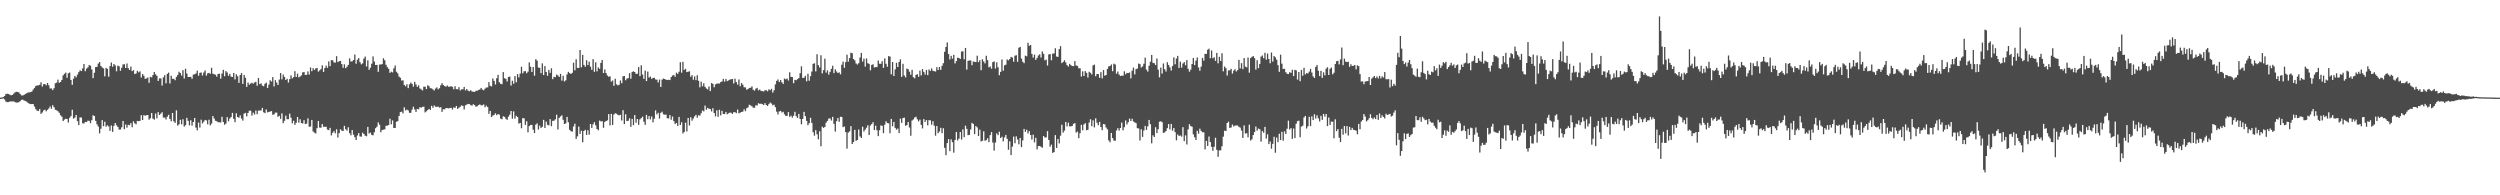 <?xml version="1.0" encoding="UTF-8"?>
<svg xmlns="http://www.w3.org/2000/svg" width="1920" height="150">
  <path d="M0 74.977h1v1.000H0zM1 74.858h1v1.000H1zM2 74.568h1v1.000H2zM3 73.760h1v2.637H3zM4 72.286h1v5.691H4zM5 71.954h1v6.516H5zM6 72.168h1v6.207H6zM7 72.710h1v5.246H7zM8 73.168h1v4.708H8zM9 72.884h1v5.034H9zM10 71.939h1v5.875H10zM11 70.979h1v7.445H11zM12 70.509h1v8.307H12zM13 70.629h1v8.129H13zM14 70.983h1v7.488H14zM15 72.119h1v5.566H15zM16 73.245h1v3.438H16zM17 73.323h1v3.240H17zM18 72.868h1v4.269H18zM19 72.159h1v5.470H19zM20 71.640h1v6.420H20zM21 71.050h1v7.961H21zM22 70.891h1v8.706H22zM23 70.744h1v9.247H23zM24 70.279h1v9.656H24zM25 68.736h1v11.190H25zM26 67.462h1v14.416H26zM27 66.016h1v17.863H27zM28 65.587h1v19.416H28zM29 65.570h1v19.712H29zM30 65.121h1v18.656H30zM31 63.242h1v24.205H31zM32 66.456h1v19.936H32zM33 64.706h1v20.152H33zM34 64.515h1v19.694H34zM35 65.541h1v19.969H35zM36 63.682h1v20.657H36zM37 65.465h1v17.879H37zM38 67.941h1v13.841H38zM39 67.892h1v15.618H39zM40 69.203h1v11.571H40zM41 67.740h1v14.603H41zM42 63.965h1v20.349H42zM43 63.421h1v21.267H43zM44 61.154h1v24.283H44zM45 63.566h1v23.042H45zM46 62.904h1v25.640H46zM47 61.409h1v28.188H47zM48 57.930h1v35.032H48zM49 56.679h1v35.150H49zM50 55.741h1v35.472H50zM51 59.720h1v31.655H51zM52 56.256h1v37.843H52zM53 55.702h1v34.839H53zM54 61.388h1v27.789H54zM55 65.116h1v19.151H55zM56 60.416h1v30.654H56zM57 58.308h1v32.040H57zM58 59.404h1v28.910H58zM59 57.301h1v35.785H59zM60 55.420h1v40.643H60zM61 53.947h1v36.173H61zM62 54.563h1v35.737H62zM63 52.554h1v42.174H63zM64 49.159h1v45.675H64zM65 54.701h1v38.927H65zM66 52.730h1v41.022H66zM67 51.783h1v40.885H67zM68 49.977h1v42.834H68zM69 50.491h1v44.139H69zM70 53.324h1v39.014H70zM71 59.984h1v28.543H71zM72 55.873h1v33.256H72zM73 51.489h1v41.337H73zM74 51.306h1v44.189H74zM75 48.853h1v48.309H75zM76 47.651h1v54.791H76zM77 50.639h1v48.205H77zM78 51.815h1v40.463H78zM79 52.527h1v44.389H79zM80 58.629h1v34.881H80zM81 52.101h1v45.175H81zM82 52.865h1v43.379H82zM83 58.874h1v38.272H83zM84 50.801h1v49.681H84zM85 48.014h1v48.325H85zM86 51.247h1v50.036H86zM87 49.133h1v47.534H87zM88 50.299h1v44.176H88zM89 54.711h1v41.479H89zM90 50.412h1v47.089H90zM91 50.953h1v48.574H91zM92 54.307h1v45.156H92zM93 51.997h1v45.810H93zM94 49.486h1v43.444H94zM95 49.281h1v49.967H95zM96 52.199h1v43.421H96zM97 48.722h1v49.321H97zM98 52.325h1v43.548H98zM99 53.735h1v42.436H99zM100 51.137h1v43.453H100zM101 54.630h1v43.086H101zM102 53.846h1v39.321H102zM103 56.896h1v37.799H103zM104 56.408h1v39.059H104zM105 54.369h1v38.485H105zM106 55.550h1v37.546H106zM107 54.781h1v38.066H107zM108 59.560h1v28.910H108zM109 56.885h1v35.310H109zM110 58.123h1v30.277H110zM111 60.574h1v28.296H111zM112 60.223h1v28.261H112zM113 59.493h1v28.851H113zM114 63.577h1v28.339H114zM115 59.045h1v31.779H115zM116 59.429h1v27.367H116zM117 57.606h1v33.589H117zM118 55.243h1v36.631H118zM119 57.038h1v30.172H119zM120 58.191h1v32.676H120zM121 62.174h1v23.967H121zM122 60.197h1v28.098H122zM123 60.198h1v27.109H123zM124 65.670h1v20.555H124zM125 59.400h1v30.907H125zM126 57.710h1v32.572H126zM127 63.928h1v27.815H127zM128 56.750h1v32.858H128zM129 55.779h1v32.384H129zM130 64.079h1v27.242H130zM131 58.194h1v34.942H131zM132 60.522h1v26.260H132zM133 60.515h1v32.687H133zM134 61.609h1v32.778H134zM135 59.048h1v25.690H135zM136 57.572h1v38.870H136zM137 55.102h1v40.376H137zM138 56.114h1v35.915H138zM139 58.071h1v37.435H139zM140 53.884h1v37.717H140zM141 60.334h1v36.876H141zM142 52.789h1v43.370H142zM143 56.413h1v34.078H143zM144 59.131h1v33.698H144zM145 59.093h1v37.225H145zM146 59.029h1v33.340H146zM147 60.501h1v35.980H147zM148 57.308h1v36.374H148zM149 57.014h1v33.672H149zM150 56.411h1v41.589H150zM151 54.286h1v45.785H151zM152 58.145h1v35.947H152zM153 55.946h1v42.075H153zM154 55.670h1v36.253H154zM155 57.970h1v36.832H155zM156 55.691h1v37.789H156zM157 54.079h1v38.019H157zM158 58.081h1v34.413H158zM159 56.350h1v39.156H159zM160 55.985h1v35.907H160zM161 56.634h1v39.604H161zM162 52.067h1v42.871H162zM163 56.574h1v32.548H163zM164 57.040h1v34.003H164zM165 57.395h1v35.367H165zM166 58.863h1v34.275H166zM167 56.762h1v37.161H167zM168 56.627h1v37.287H168zM169 60.412h1v33.712H169zM170 56.541h1v33.158H170zM171 53.617h1v40.058H171zM172 58.524h1v37.255H172zM173 54.575h1v40.360H173zM174 55.707h1v34.247H174zM175 58.212h1v34.955H175zM176 56.706h1v34.366H176zM177 58.833h1v31.083H177zM178 59.128h1v27.536H178zM179 55.997h1v35.237H179zM180 60.996h1v32.830H180zM181 57.068h1v29.987H181zM182 58.550h1v31.287H182zM183 63.635h1v26.761H183zM184 57.605h1v30.996H184zM185 56.102h1v34.905H185zM186 64.389h1v28.219H186zM187 57.565h1v29.737H187zM188 59.729h1v26.954H188zM189 66.706h1v22.685H189zM190 63.408h1v23.347H190zM191 65.006h1v20.053H191zM192 64.176h1v20.798H192zM193 63.550h1v25.228H193zM194 64.270h1v22.263H194zM195 63.319h1v24.651H195zM196 62.813h1v22.070H196zM197 65.853h1v21.858H197zM198 59.872h1v25.080H198zM199 64.606h1v20.274H199zM200 63.975h1v20.915H200zM201 65.723h1v17.179H201zM202 66.256h1v20.022H202zM203 64.355h1v22.507H203zM204 63.457h1v20.623H204zM205 67.556h1v18.788H205zM206 65.033h1v20.889H206zM207 61.693h1v23.998H207zM208 62.606h1v22.694H208zM209 59.201h1v28.914H209zM210 66.385h1v21.473H210zM211 61.537h1v24.939H211zM212 63.459h1v23.010H212zM213 65.287h1v24.408H213zM214 61.118h1v27.836H214zM215 56.060h1v35.210H215zM216 60.947h1v26.132H216zM217 57.257h1v37.361H217zM218 59.083h1v33.679H218zM219 61.430h1v27.420H219zM220 60.461h1v31.131H220zM221 63.375h1v28.147H221zM222 60.755h1v26.543H222zM223 57.916h1v32.483H223zM224 60.227h1v34.491H224zM225 59.197h1v33.527H225zM226 54.675h1v41.243H226zM227 59.155h1v35.129H227zM228 56.586h1v33.249H228zM229 59.409h1v34.730H229zM230 58.791h1v32.840H230zM231 57.876h1v36.632H231zM232 55.619h1v39.181H232zM233 55.328h1v36.964H233zM234 57.602h1v37.673H234zM235 57.446h1v37.471H235zM236 54.824h1v36.042H236zM237 57.267h1v40.132H237zM238 51.796h1v45.310H238zM239 54.697h1v37.414H239zM240 52.380h1v48.569H240zM241 53.716h1v48.166H241zM242 52.571h1v49.930H242zM243 52.194h1v46.279H243zM244 54.967h1v37.948H244zM245 54.113h1v43.852H245zM246 53.093h1v45.020H246zM247 50.152h1v45.155H247zM248 55.254h1v42.189H248zM249 52.281h1v45.072H249zM250 50.398h1v47.010H250zM251 52.143h1v47.406H251zM252 47.141h1v52.818H252zM253 50.776h1v47.423H253zM254 46.152h1v57.825H254zM255 46.276h1v55.704H255zM256 47.946h1v52.773H256zM257 48.059h1v54.346H257zM258 43.175h1v56.124H258zM259 47.695h1v57.924H259zM260 46.983h1v55.277H260zM261 46.815h1v52.520H261zM262 49.187h1v51.103H262zM263 52.091h1v48.568H263zM264 49.389h1v47.257H264zM265 52.381h1v46.885H265zM266 51.239h1v49.080H266zM267 49.843h1v47.914H267zM268 44.800h1v57.511H268zM269 47.238h1v56.677H269zM270 47.102h1v52.799H270zM271 46.105h1v57.296H271zM272 41.887h1v63.498H272zM273 48.941h1v58.569H273zM274 45.801h1v58.246H274zM275 44.594h1v57.582H275zM276 47.783h1v56.972H276zM277 49.413h1v55.577H277zM278 48.670h1v53.237H278zM279 44.951h1v57.997H279zM280 43.458h1v60.761H280zM281 51.049h1v53.605H281zM282 46.329h1v51.173H282zM283 53.649h1v48.899H283zM284 51.960h1v49.865H284zM285 48.944h1v54.657H285zM286 43.330h1v60.615H286zM287 47.250h1v54.314H287zM288 49.941h1v48.521H288zM289 49.843h1v47.425H289zM290 55.154h1v38.862H290zM291 49.611h1v46.182H291zM292 49.512h1v52.069H292zM293 49.229h1v50.671H293zM294 44.750h1v54.809H294zM295 46.295h1v53.018H295zM296 49.779h1v46.856H296zM297 51.540h1v44.920H297zM298 52.854h1v43.190H298zM299 55.979h1v35.212H299zM300 55.053h1v40.428H300zM301 55.599h1v36.856H301zM302 52.498h1v45.806H302zM303 50.274h1v47.964H303zM304 55.086h1v38.429H304zM305 56.375h1v36.677H305zM306 58.824h1v30.217H306zM307 59.699h1v26.376H307zM308 61.825h1v23.891H308zM309 61.695h1v25.420H309zM310 65.214h1v17.220H310zM311 66.301h1v18.491H311zM312 64.679h1v19.471H312zM313 67.694h1v17.081H313zM314 64.785h1v21.834H314zM315 63.373h1v23.264H315zM316 64.459h1v19.735H316zM317 66.519h1v15.443H317zM318 62.848h1v21.210H318zM319 64.846h1v21.143H319zM320 66.696h1v16.984H320zM321 65.554h1v18.413H321zM322 67.902h1v14.410H322zM323 68.653h1v14.030H323zM324 69.449h1v12.631H324zM325 66.541h1v15.369H325zM326 66.580h1v19.751H326zM327 68.390h1v17.132H327zM328 65.489h1v18.997H328zM329 66.208h1v17.382H329zM330 67.721h1v16.706H330zM331 67.900h1v13.350H331zM332 68.663h1v14.121H332zM333 69.487h1v11.525H333zM334 68.014h1v13.984H334zM335 67.116h1v14.943H335zM336 68.632h1v13.234H336zM337 67.728h1v14.966H337zM338 65.489h1v16.827H338zM339 63.845h1v22.085H339zM340 65.308h1v18.607H340zM341 66.096h1v17.931H341zM342 66.588h1v16.387H342zM343 65.638h1v17.409H343zM344 66.603h1v16.665H344zM345 66.518h1v16.496H345zM346 66.245h1v16.558H346zM347 66.727h1v17.396H347zM348 68.598h1v13.875H348zM349 66.226h1v16.608H349zM350 68.422h1v12.930H350zM351 68.595h1v15.064H351zM352 66.962h1v15.771H352zM353 69.487h1v12.482H353zM354 68.588h1v12.369H354zM355 68.610h1v12.755H355zM356 66.764h1v17.293H356zM357 69.427h1v11.450H357zM358 68.361h1v11.974H358zM359 69.613h1v10.185H359zM360 70.067h1v9.843H360zM361 69.293h1v11.433H361zM362 70.252h1v10.917H362zM363 70.445h1v9.595H363zM364 70.605h1v10.155H364zM365 69.663h1v12.288H365zM366 69.730h1v11.893H366zM367 69.083h1v11.607H367zM368 68.780h1v11.381H368zM369 67.541h1v13.416H369zM370 68.769h1v12.082H370zM371 69.343h1v10.833H371zM372 68.104h1v14.257H372zM373 67.208h1v13.897H373zM374 67.110h1v15.116H374zM375 63.094h1v24.377H375zM376 65.914h1v19.267H376zM377 66.364h1v23.475H377zM378 60.278h1v28.497H378zM379 62.106h1v26.101H379zM380 64.885h1v22.176H380zM381 60.085h1v28.364H381zM382 57.523h1v30.045H382zM383 63.169h1v24.962H383zM384 64.336h1v26.745H384zM385 64.662h1v26.922H385zM386 55.335h1v34.014H386zM387 60.042h1v29.698H387zM388 60.594h1v30.627H388zM389 62.578h1v29.491H389zM390 59.087h1v30.537H390zM391 58.857h1v29.222H391zM392 65.677h1v19.568H392zM393 61.979h1v29.146H393zM394 64.303h1v21.246H394zM395 58.433h1v32.652H395zM396 63.196h1v25.747H396zM397 56.859h1v33.067H397zM398 59.428h1v35.515H398zM399 56.545h1v37.817H399zM400 51.247h1v47.255H400zM401 56.330h1v34.441H401zM402 54.780h1v36.087H402zM403 54.628h1v41.247H403zM404 56.285h1v36.823H404zM405 55.046h1v46.598H405zM406 47.905h1v48.944H406zM407 51.246h1v44.688H407zM408 55.236h1v40.698H408zM409 51.451h1v48.114H409zM410 58.094h1v44.110H410zM411 45.483h1v50.270H411zM412 46.568h1v48.180H412zM413 51.892h1v47.608H413zM414 52.141h1v44.362H414zM415 56.234h1v42.111H415zM416 48.662h1v48.735H416zM417 57.575h1v34.457H417zM418 50.745h1v47.522H418zM419 55.252h1v38.148H419zM420 58.166h1v37.696H420zM421 53.728h1v42.583H421zM422 55.982h1v35.512H422zM423 52.423h1v44.511H423zM424 60.799h1v32.030H424zM425 58.994h1v33.736H425zM426 59.228h1v32.424H426zM427 57.302h1v30.828H427zM428 57.933h1v41.555H428zM429 59.079h1v31.431H429zM430 56.768h1v32.677H430zM431 61.904h1v26.692H431zM432 58.195h1v33.823H432zM433 62.528h1v32.704H433zM434 61.713h1v33.055H434zM435 57.115h1v32.674H435zM436 55.179h1v38.730H436zM437 56.150h1v43.520H437zM438 56.799h1v43.958H438zM439 55.922h1v45.179H439zM440 48.138h1v49.064H440zM441 54.022h1v41.015H441zM442 45.522h1v61.198H442zM443 52.104h1v52.605H443zM444 52.188h1v45.025H444zM445 38.387h1v64.431H445zM446 51.715h1v48.682H446zM447 42.128h1v67.140H447zM448 49.870h1v50.751H448zM449 51.289h1v48.384H449zM450 46.222h1v57.373H450zM451 49.968h1v50.031H451zM452 47.382h1v56.018H452zM453 51.217h1v44.014H453zM454 53.611h1v44.617H454zM455 45.421h1v50.055H455zM456 55.143h1v38.685H456zM457 47.868h1v48.398H457zM458 54.794h1v44.290H458zM459 51.791h1v48.298H459zM460 52.855h1v39.768H460zM461 48.264h1v44.971H461zM462 46.021h1v47.135H462zM463 56.065h1v42.089H463zM464 53.309h1v40.337H464zM465 56.168h1v36.740H465zM466 58.016h1v34.453H466zM467 58.917h1v28.671H467zM468 58.603h1v37.686H468zM469 62.692h1v24.785H469zM470 61.811h1v34.156H470zM471 65.909h1v22.026H471zM472 60.481h1v26.509H472zM473 64.741h1v22.606H473zM474 65.582h1v22.628H474zM475 65.069h1v23.567H475zM476 61.804h1v26.326H476zM477 63.906h1v28.688H477zM478 58.560h1v26.062H478zM479 58.363h1v36.971H479zM480 61.649h1v26.168H480zM481 60.337h1v32.650H481zM482 60.001h1v32.731H482zM483 56.172h1v34.646H483zM484 60.395h1v37.043H484zM485 55.233h1v36.040H485zM486 54.771h1v41.359H486zM487 55.276h1v33.083H487zM488 56.840h1v37.399H488zM489 56.559h1v34.832H489zM490 51.455h1v44.451H490zM491 58.446h1v33.229H491zM492 50.140h1v40.598H492zM493 57.247h1v32.331H493zM494 60.555h1v32.904H494zM495 54.209h1v41.710H495zM496 62.249h1v25.966H496zM497 55.012h1v36.549H497zM498 59.616h1v29.545H498zM499 58.848h1v32.825H499zM500 60.591h1v28.859H500zM501 59.872h1v34.090H501zM502 59.684h1v31.511H502zM503 60.959h1v23.837H503zM504 61.163h1v26.684H504zM505 63.339h1v23.278H505zM506 61.107h1v29.904H506zM507 66.763h1v19.935H507zM508 61.177h1v24.578H508zM509 60.318h1v27.505H509zM510 60.648h1v27.451H510zM511 61.211h1v26.784H511zM512 61.408h1v29.441H512zM513 61.222h1v29.734H513zM514 61.483h1v26.907H514zM515 59.203h1v32.749H515zM516 58.036h1v31.454H516zM517 57.574h1v35.442H517zM518 58.925h1v36.332H518zM519 55.797h1v38.620H519zM520 56.759h1v39.925H520zM521 55.073h1v34.739H521zM522 47.757h1v48.237H522zM523 55.828h1v38.090H523zM524 47.438h1v55.050H524zM525 53.682h1v47.579H525zM526 52.856h1v41.373H526zM527 55.346h1v45.632H527zM528 55.049h1v35.580H528zM529 54.802h1v41.573H529zM530 58.923h1v31.142H530zM531 57.708h1v34.985H531zM532 61.230h1v29.806H532zM533 58.652h1v30.730H533zM534 61.519h1v26.723H534zM535 57.784h1v32.645H535zM536 61.984h1v26.547H536zM537 67.070h1v21.828H537zM538 62.700h1v24.334H538zM539 66.251h1v18.631H539zM540 63.972h1v21.593H540zM541 66.653h1v14.429H541zM542 67.936h1v16.345H542zM543 68.665h1v14.170H543zM544 66.407h1v17.092H544zM545 69.953h1v13.829H545zM546 63.787h1v21.836H546zM547 64.424h1v18.703H547zM548 67.015h1v19.805H548zM549 64.795h1v24.623H549zM550 64.197h1v20.522H550zM551 64.094h1v25.614H551zM552 64.176h1v20.168H552zM553 63.086h1v25.549H553zM554 62.507h1v22.616H554zM555 60.516h1v27.018H555zM556 62.701h1v24.928H556zM557 60.596h1v25.379H557zM558 62.295h1v25.437H558zM559 61.761h1v25.289H559zM560 61.109h1v25.381H560zM561 60.869h1v25.711H561zM562 60.697h1v26.868H562zM563 64.050h1v22.134H563zM564 60.410h1v25.746H564zM565 63.021h1v23.873H565zM566 64.988h1v19.138H566zM567 61.035h1v26.003H567zM568 66.194h1v20.324H568zM569 63.807h1v22.207H569zM570 65.000h1v20.696H570zM571 67.010h1v16.911H571zM572 67.103h1v18.291H572zM573 68.917h1v14.225H573zM574 68.329h1v14.119H574zM575 67.467h1v12.953H575zM576 67.423h1v13.554H576zM577 66.360h1v15.296H577zM578 68.937h1v13.764H578zM579 69.610h1v13.199H579zM580 68.087h1v12.780H580zM581 67.490h1v13.569H581zM582 69.359h1v9.900H582zM583 68.778h1v11.004H583zM584 69.792h1v9.832H584zM585 69.986h1v10.047H585zM586 70.227h1v10.448H586zM587 69.311h1v9.884H587zM588 69.272h1v11.377H588zM589 70.161h1v11.315H589zM590 68.614h1v11.358H590zM591 69.323h1v9.448H591zM592 68.179h1v11.334H592zM593 71.104h1v9.853H593zM594 69.336h1v11.047H594zM595 64.760h1v17.580H595zM596 62.090h1v23.653H596zM597 61.031h1v26.864H597zM598 63.016h1v22.575H598zM599 61.444h1v23.754H599zM600 63.158h1v23.281H600zM601 64.422h1v21.451H601zM602 60.296h1v27.503H602zM603 60.918h1v28.128H603zM604 60.340h1v28.602H604zM605 61.825h1v24.290H605zM606 55.479h1v34.234H606zM607 59.044h1v29.850H607zM608 59.191h1v31.183H608zM609 63.901h1v24.999H609zM610 61.329h1v24.516H610zM611 61.581h1v27.722H611zM612 60.799h1v29.772H612zM613 60.030h1v27.489H613zM614 56.228h1v35.148H614zM615 50.928h1v44.532H615zM616 59.807h1v31.514H616zM617 59.766h1v26.142H617zM618 58.260h1v30.988H618zM619 62.408h1v30.430H619zM620 56.634h1v39.523H620zM621 61.988h1v32.612H621zM622 58.515h1v31.958H622zM623 54.937h1v39.453H623zM624 48.988h1v52.605H624zM625 48.617h1v55.559H625zM626 54.840h1v45.084H626zM627 41.643h1v61.471H627zM628 50.010h1v57.021H628zM629 51.794h1v49.021H629zM630 42.460h1v69.864H630zM631 56.375h1v40.880H631zM632 53.875h1v44.349H632zM633 45.056h1v52.443H633zM634 55.742h1v38.458H634zM635 54.029h1v38.851H635zM636 57.276h1v33.817H636zM637 55.153h1v35.796H637zM638 52.842h1v39.723H638zM639 50.481h1v39.290H639zM640 56.181h1v38.973H640zM641 53.242h1v47.816H641zM642 54.907h1v38.183H642zM643 56.118h1v34.562H643zM644 55.542h1v38.005H644zM645 57.080h1v32.550H645zM646 49.737h1v40.127H646zM647 47.287h1v50.375H647zM648 52.056h1v45.091H648zM649 47.707h1v53.701H649zM650 42.046h1v72.086H650zM651 47.356h1v54.500H651zM652 44.592h1v56.313H652zM653 40.472h1v56.391H653zM654 40.902h1v69.705H654zM655 45.373h1v63.702H655zM656 46.358h1v53.390H656zM657 48.721h1v59.429H657zM658 49.540h1v57.947H658zM659 48.519h1v50.939H659zM660 44.195h1v60.610H660zM661 40.588h1v65.372H661zM662 47.317h1v50.032H662zM663 45.022h1v55.984H663zM664 51.170h1v48.413H664zM665 44.888h1v53.190H665zM666 48.558h1v47.649H666zM667 49.065h1v54.687H667zM668 54.013h1v42.390H668zM669 49.861h1v45.447H669zM670 49.376h1v44.488H670zM671 51.880h1v47.996H671zM672 51.514h1v45.035H672zM673 51.530h1v48.497H673zM674 46.509h1v58.053H674zM675 48.934h1v51.123H675zM676 48.980h1v47.329H676zM677 46.996h1v49.693H677zM678 52.138h1v50.155H678zM679 44.858h1v50.945H679zM680 48.979h1v44.178H680zM681 51.261h1v43.244H681zM682 43.093h1v51.652H682zM683 43.392h1v58.934H683zM684 57.103h1v34.214H684zM685 47.626h1v49.355H685zM686 58.361h1v35.292H686zM687 53.303h1v44.902H687zM688 48.249h1v51.340H688zM689 51.461h1v47.250H689zM690 47.545h1v54.647H690zM691 45.576h1v45.574H691zM692 59.021h1v35.320H692zM693 48.992h1v41.704H693zM694 57.968h1v32.375H694zM695 59.447h1v37.120H695zM696 52.665h1v43.385H696zM697 53.188h1v40.527H697zM698 55.052h1v42.876H698zM699 57.401h1v46.842H699zM700 53.607h1v38.970H700zM701 59.307h1v32.426H701zM702 60.151h1v30.138H702zM703 57.573h1v32.116H703zM704 56.982h1v34.651H704zM705 58.968h1v34.290H705zM706 54.244h1v37.663H706zM707 57.903h1v37.988H707zM708 53.039h1v45.546H708zM709 55.172h1v36.301H709zM710 57.251h1v36.410H710zM711 53.657h1v38.562H711zM712 57.695h1v38.569H712zM713 53.330h1v38.970H713zM714 54.494h1v37.928H714zM715 52.531h1v43.253H715zM716 54.321h1v38.816H716zM717 54.697h1v41.852H717zM718 54.913h1v49.281H718zM719 51.611h1v45.154H719zM720 53.774h1v48.512H720zM721 51.465h1v49.484H721zM722 53.637h1v44.531H722zM723 50.517h1v51.771H723zM724 48.543h1v49.986H724zM725 39.800h1v73.722H725zM726 36.025h1v83.164H726zM727 32.599h1v77.290H727zM728 41.524h1v65.318H728zM729 45.654h1v70.400H729zM730 42.924h1v64.126H730zM731 45.062h1v64.123H731zM732 42.115h1v75.149H732zM733 48.690h1v58.795H733zM734 46.892h1v54.529H734zM735 44.280h1v63.540H735zM736 44.556h1v61.870H736zM737 45.265h1v56.158H737zM738 39.556h1v67.625H738zM739 39.388h1v59.979H739zM740 45.541h1v59.814H740zM741 36.803h1v59.714H741zM742 53.469h1v45.489H742zM743 46.759h1v57.097H743zM744 46.362h1v57.203H744zM745 46.423h1v53.060H745zM746 50.094h1v44.248H746zM747 47.187h1v47.998H747zM748 47.502h1v55.468H748zM749 47.671h1v49.080H749zM750 42.742h1v55.079H750zM751 47.709h1v56.715H751zM752 46.257h1v53.327H752zM753 53.908h1v54.681H753zM754 45.475h1v62.656H754zM755 47.228h1v53.657H755zM756 48.638h1v59.476H756zM757 42.793h1v64.759H757zM758 46.255h1v59.959H758zM759 51.757h1v57.421H759zM760 51.028h1v52.732H760zM761 52.761h1v48.682H761zM762 47.704h1v61.785H762zM763 47.132h1v68.518H763zM764 52.650h1v56.804H764zM765 47.888h1v54.587H765zM766 51.654h1v52.195H766zM767 57.739h1v43.403H767zM768 55.193h1v50.792H768zM769 45.682h1v59.317H769zM770 54.345h1v54.251H770zM771 50.173h1v55.325H771zM772 49.646h1v53.976H772zM773 45.682h1v60.977H773zM774 46.358h1v68.655H774zM775 45.298h1v63.263H775zM776 43.695h1v75.372H776zM777 44.187h1v68.407H777zM778 47.339h1v57.554H778zM779 42.749h1v67.275H779zM780 42.417h1v62.278H780zM781 47.466h1v59.696H781zM782 36.684h1v74.177H782zM783 35.981h1v69.975H783zM784 45.012h1v67.978H784zM785 47.402h1v60.434H785zM786 48.553h1v50.461H786zM787 42.745h1v58.520H787zM788 43.217h1v56.396H788zM789 32.844h1v69.656H789zM790 35.161h1v65.529H790zM791 34.504h1v69.158H791zM792 41.405h1v65.740H792zM793 44.227h1v59.272H793zM794 41.917h1v67.459H794zM795 46.039h1v59.813H795zM796 44.449h1v70.295H796zM797 42.610h1v69.629H797zM798 41.743h1v70.353H798zM799 44.162h1v68.589H799zM800 39.537h1v73.902H800zM801 41.302h1v63.210H801zM802 46.327h1v59.336H802zM803 45.767h1v59.727H803zM804 50.339h1v50.371H804zM805 41.850h1v65.637H805zM806 41.452h1v71.220H806zM807 46.263h1v64.848H807zM808 41.188h1v76.271H808zM809 40.999h1v75.802H809zM810 37.043h1v66.762H810zM811 43.415h1v70.175H811zM812 43.653h1v63.174H812zM813 37.724h1v72.414H813zM814 35.423h1v68.777H814zM815 48.503h1v47.285H815zM816 47.586h1v54.313H816zM817 46.308h1v54.002H817zM818 47.941h1v45.709H818zM819 50.015h1v47.012H819zM820 51.108h1v43.122H820zM821 49.041h1v47.970H821zM822 50.061h1v46.995H822zM823 50.739h1v45.972H823zM824 50.779h1v44.303H824zM825 46.944h1v47.610H825zM826 50.300h1v51.556H826zM827 50.642h1v50.427H827zM828 52.406h1v53.717H828zM829 52.467h1v49.855H829zM830 58.769h1v37.113H830zM831 54.799h1v45.259H831zM832 58.380h1v37.156H832zM833 54.608h1v39.987H833zM834 55.963h1v44.100H834zM835 59.564h1v40.131H835zM836 55.112h1v38.993H836zM837 55.931h1v35.658H837zM838 57.210h1v39.740H838zM839 50.223h1v42.170H839zM840 49.603h1v48.240H840zM841 58.514h1v32.354H841zM842 56.808h1v37.477H842zM843 56.871h1v39.265H843zM844 59.730h1v33.871H844zM845 55.403h1v42.132H845zM846 60.233h1v39.737H846zM847 53.833h1v41.389H847zM848 58.129h1v37.413H848zM849 57.617h1v40.331H849zM850 52.928h1v46.413H850zM851 50.969h1v56.864H851zM852 50.706h1v58.557H852zM853 49.511h1v52.593H853zM854 54.671h1v51.356H854zM855 48.897h1v59.076H855zM856 49.502h1v58.569H856zM857 56.583h1v43.604H857zM858 54.927h1v43.536H858zM859 57.258h1v43.031H859zM860 58.375h1v39.921H860zM861 58.085h1v36.067H861zM862 58.180h1v41.929H862zM863 54.787h1v42.906H863zM864 57.034h1v35.496H864zM865 56.000h1v39.591H865zM866 56.108h1v37.725H866zM867 55.628h1v35.463H867zM868 60.212h1v32.699H868zM869 54.255h1v36.926H869zM870 51.891h1v41.391H870zM871 57.161h1v36.840H871zM872 53.095h1v41.460H872zM873 52.608h1v45.861H873zM874 48.781h1v49.860H874zM875 49.299h1v58.610H875zM876 51.892h1v47.393H876zM877 50.969h1v54.151H877zM878 49.018h1v51.230H878zM879 44.241h1v52.485H879zM880 53.443h1v46.322H880zM881 54.977h1v42.076H881zM882 50.478h1v41.633H882zM883 47.416h1v47.962H883zM884 42.212h1v67.853H884zM885 48.254h1v55.704H885zM886 48.592h1v56.635H886zM887 49.989h1v47.776H887zM888 44.967h1v57.275H888zM889 53.491h1v45.810H889zM890 59.413h1v34.084H890zM891 51.942h1v41.170H891zM892 56.548h1v37.287H892zM893 48.727h1v53.314H893zM894 53.136h1v48.595H894zM895 54.960h1v45.635H895zM896 47.769h1v50.671H896zM897 49.873h1v45.403H897zM898 51.700h1v47.703H898zM899 54.156h1v41.042H899zM900 50.635h1v49.768H900zM901 44.100h1v54.277H901zM902 49.359h1v52.170H902zM903 44.962h1v62.794H903zM904 42.919h1v60.351H904zM905 52.175h1v52.274H905zM906 47.354h1v56.638H906zM907 51.899h1v53.083H907zM908 48.802h1v48.871H908zM909 47.732h1v60.665H909zM910 50.146h1v53.773H910zM911 46.160h1v64.795H911zM912 52.857h1v46.510H912zM913 55.036h1v40.412H913zM914 53.513h1v43.364H914zM915 49.131h1v48.201H915zM916 44.539h1v58.651H916zM917 49.976h1v55.422H917zM918 46.531h1v61.003H918zM919 44.116h1v56.324H919zM920 51.834h1v50.817H920zM921 54.342h1v44.494H921zM922 51.129h1v49.415H922zM923 44.464h1v57.139H923zM924 46.560h1v55.070H924zM925 41.313h1v73.440H925zM926 41.442h1v66.738H926zM927 38.191h1v73.878H927zM928 37.385h1v67.485H928zM929 44.737h1v64.317H929zM930 38.759h1v74.009H930zM931 44.753h1v71.033H931zM932 43.975h1v68.761H932zM933 46.757h1v58.997H933zM934 40.602h1v74.503H934zM935 48.633h1v71.790H935zM936 43.616h1v71.882H936zM937 46.888h1v68.583H937zM938 40.929h1v71.407H938zM939 54.801h1v50.152H939zM940 51.113h1v49.259H940zM941 52.377h1v48.292H941zM942 57.992h1v36.496H942zM943 54.058h1v39.389H943zM944 53.952h1v44.280H944zM945 52.833h1v45.046H945zM946 56.525h1v39.096H946zM947 54.225h1v42.924H947zM948 53.138h1v43.329H948zM949 54.886h1v41.443H949zM950 53.844h1v42.552H950zM951 45.991h1v51.445H951zM952 52.519h1v45.505H952zM953 48.498h1v51.734H953zM954 53.087h1v52.822H954zM955 44.573h1v51.730H955zM956 51.162h1v51.453H956zM957 51.778h1v50.481H957zM958 44.195h1v61.279H958zM959 55.795h1v39.958H959zM960 44.648h1v63.292H960zM961 43.655h1v63.295H961zM962 43.003h1v60.750H962zM963 44.621h1v56.809H963zM964 53.434h1v43.726H964zM965 46.246h1v54.116H965zM966 52.318h1v46.395H966zM967 49.122h1v50.154H967zM968 43.493h1v65.299H968zM969 42.610h1v58.069H969zM970 44.711h1v57.230H970zM971 40.550h1v56.906H971zM972 45.802h1v60.633H972zM973 41.091h1v62.074H973zM974 45.245h1v65.452H974zM975 48.567h1v60.077H975zM976 40.330h1v73.901H976zM977 47.291h1v63.217H977zM978 43.014h1v62.001H978zM979 44.069h1v73.216H979zM980 45.896h1v59.713H980zM981 50.005h1v59.168H981zM982 55.138h1v47.591H982zM983 41.975h1v65.610H983zM984 48.896h1v52.304H984zM985 52.950h1v55.108H985zM986 52.860h1v48.045H986zM987 55.440h1v47.480H987zM988 56.627h1v42.243H988zM989 56.897h1v35.787H989zM990 55.418h1v44.040H990zM991 55.987h1v42.432H991zM992 53.583h1v53.048H992zM993 58.396h1v40.334H993zM994 53.609h1v52.414H994zM995 54.046h1v40.985H995zM996 61.129h1v31.962H996zM997 55.283h1v37.402H997zM998 62.364h1v43.077H998zM999 53.720h1v43.523H999zM1000 58.163h1v38.407H1000zM1001 52.056h1v38.145H1001zM1002 57.161h1v31.893H1002zM1003 56.125h1v42.600H1003zM1004 56.499h1v40.459H1004zM1005 55.005h1v34.708H1005zM1006 52.869h1v43.957H1006zM1007 55.687h1v33.644H1007zM1008 58.657h1v33.573H1008zM1009 59.861h1v27.907H1009zM1010 51.425h1v39.536H1010zM1011 49.902h1v38.653H1011zM1012 54.332h1v36.598H1012zM1013 58.410h1v34.814H1013zM1014 54.352h1v34.659H1014zM1015 59.802h1v32.279H1015zM1016 55.527h1v31.953H1016zM1017 57.859h1v31.687H1017zM1018 52.729h1v34.805H1018zM1019 51.601h1v45.274H1019zM1020 57.598h1v32.687H1020zM1021 52.859h1v43.088H1021zM1022 51.857h1v41.555H1022zM1023 57.096h1v36.397H1023zM1024 55.865h1v50.358H1024zM1025 49.144h1v42.516H1025zM1026 47.028h1v53.666H1026zM1027 46.729h1v52.377H1027zM1028 49.434h1v56.343H1028zM1029 45.603h1v63.508H1029zM1030 36.493h1v62.460H1030zM1031 50.065h1v53.359H1031zM1032 45.024h1v51.773H1032zM1033 47.313h1v55.119H1033zM1034 47.734h1v49.109H1034zM1035 47.406h1v56.704H1035zM1036 51.315h1v46.100H1036zM1037 49.365h1v50.516H1037zM1038 50.648h1v47.570H1038zM1039 50.539h1v49.127H1039zM1040 49.885h1v50.055H1040zM1041 53.240h1v47.089H1041zM1042 50.224h1v52.881H1042zM1043 50.772h1v44.380H1043zM1044 56.909h1v42.391H1044zM1045 62.685h1v30.666H1045zM1046 62.418h1v29.805H1046zM1047 64.658h1v22.939H1047zM1048 62.684h1v26.809H1048zM1049 62.324h1v30.922H1049zM1050 62.309h1v30.022H1050zM1051 59.128h1v31.753H1051zM1052 65.282h1v22.434H1052zM1053 60.351h1v30.229H1053zM1054 59.375h1v32.210H1054zM1055 58.345h1v31.870H1055zM1056 60.006h1v31.458H1056zM1057 58.718h1v29.582H1057zM1058 60.276h1v31.768H1058zM1059 58.244h1v28.903H1059zM1060 60.228h1v30.331H1060zM1061 58.640h1v29.932H1061zM1062 59.535h1v30.253H1062zM1063 55.358h1v35.627H1063zM1064 60.848h1v26.489H1064zM1065 60.865h1v27.469H1065zM1066 60.792h1v27.047H1066zM1067 67.165h1v20.289H1067zM1068 61.203h1v28.270H1068zM1069 66.167h1v22.657H1069zM1070 64.287h1v22.195H1070zM1071 65.676h1v19.042H1071zM1072 49.812h1v61.873H1072zM1073 40.544h1v61.680H1073zM1074 43.932h1v63.428H1074zM1075 27.572h1v92.085H1075zM1076 37.340h1v78.692H1076zM1077 46.773h1v61.782H1077zM1078 49.229h1v53.174H1078zM1079 48.045h1v58.770H1079zM1080 51.074h1v51.735H1080zM1081 48.042h1v54.432H1081zM1082 46.094h1v59.091H1082zM1083 49.369h1v54.429H1083zM1084 52.353h1v50.525H1084zM1085 57.293h1v40.714H1085zM1086 58.053h1v39.674H1086zM1087 58.942h1v30.158H1087zM1088 52.680h1v39.558H1088zM1089 58.975h1v33.319H1089zM1090 59.291h1v30.830H1090zM1091 55.476h1v38.060H1091zM1092 47.062h1v42.660H1092zM1093 55.996h1v34.954H1093zM1094 56.958h1v35.360H1094zM1095 60.970h1v30.995H1095zM1096 54.343h1v41.149H1096zM1097 57.018h1v34.306H1097zM1098 57.598h1v35.782H1098zM1099 55.007h1v39.254H1099zM1100 55.475h1v38.711H1100zM1101 50.765h1v45.846H1101zM1102 54.058h1v44.043H1102zM1103 52.405h1v46.856H1103zM1104 58.277h1v33.691H1104zM1105 49.623h1v44.326H1105zM1106 52.144h1v41.331H1106zM1107 50.456h1v55.514H1107zM1108 47.707h1v55.767H1108zM1109 48.632h1v51.538H1109zM1110 47.469h1v56.752H1110zM1111 53.039h1v47.263H1111zM1112 51.517h1v49.725H1112zM1113 50.173h1v46.120H1113zM1114 48.219h1v55.294H1114zM1115 50.451h1v50.845H1115zM1116 49.464h1v52.472H1116zM1117 52.186h1v48.624H1117zM1118 50.167h1v49.277H1118zM1119 49.565h1v44.836H1119zM1120 56.257h1v36.705H1120zM1121 53.613h1v41.178H1121zM1122 49.592h1v51.138H1122zM1123 51.442h1v48.629H1123zM1124 48.760h1v47.741H1124zM1125 48.151h1v52.542H1125zM1126 40.871h1v65.851H1126zM1127 48.829h1v50.143H1127zM1128 48.317h1v55.435H1128zM1129 53.943h1v44.061H1129zM1130 47.251h1v51.280H1130zM1131 46.654h1v62.308H1131zM1132 42.846h1v60.563H1132zM1133 48.302h1v49.567H1133zM1134 48.278h1v53.632H1134zM1135 44.672h1v60.405H1135zM1136 46.661h1v70.492H1136zM1137 47.448h1v64.469H1137zM1138 39.515h1v70.212H1138zM1139 48.802h1v62.500H1139zM1140 46.523h1v64.629H1140zM1141 47.203h1v62.374H1141zM1142 47.717h1v50.528H1142zM1143 52.283h1v50.980H1143zM1144 54.903h1v47.559H1144zM1145 50.391h1v46.888H1145zM1146 47.634h1v47.463H1146zM1147 42.129h1v58.935H1147zM1148 43.177h1v58.438H1148zM1149 43.292h1v58.651H1149zM1150 44.337h1v57.852H1150zM1151 52.411h1v47.920H1151zM1152 52.939h1v61.512H1152zM1153 49.369h1v56.668H1153zM1154 42.991h1v63.534H1154zM1155 47.926h1v48.430H1155zM1156 40.616h1v67.413H1156zM1157 49.261h1v46.788H1157zM1158 51.806h1v44.541H1158zM1159 44.168h1v55.972H1159zM1160 40.795h1v62.887H1160zM1161 41.611h1v66.261H1161zM1162 44.925h1v57.458H1162zM1163 35.797h1v64.180H1163zM1164 39.314h1v64.994H1164zM1165 42.072h1v65.833H1165zM1166 43.464h1v61.735H1166zM1167 46.042h1v58.062H1167zM1168 41.353h1v60.394H1168zM1169 54.817h1v40.348H1169zM1170 56.931h1v45.022H1170zM1171 57.260h1v42.715H1171zM1172 48.375h1v65.793H1172zM1173 32.326h1v84.091H1173zM1174 43.072h1v70.611H1174zM1175 43.762h1v60.767H1175zM1176 49.072h1v61.120H1176zM1177 41.915h1v68.281H1177zM1178 50.628h1v52.864H1178zM1179 64.603h1v30.179H1179zM1180 42.537h1v67.013H1180zM1181 56.520h1v44.592H1181zM1182 48.811h1v51.844H1182zM1183 43.169h1v59.893H1183zM1184 45.618h1v54.380H1184zM1185 48.844h1v55.540H1185zM1186 46.057h1v48.540H1186zM1187 53.640h1v41.578H1187zM1188 60.717h1v29.671H1188zM1189 56.858h1v31.301H1189zM1190 54.292h1v38.125H1190zM1191 54.759h1v38.482H1191zM1192 45.438h1v52.439H1192zM1193 59.429h1v34.025H1193zM1194 60.874h1v27.802H1194zM1195 56.959h1v30.872H1195zM1196 55.524h1v36.470H1196zM1197 45.968h1v59.652H1197zM1198 39.546h1v59.163H1198zM1199 47.127h1v55.234H1199zM1200 31.841h1v73.708H1200zM1201 47.834h1v55.188H1201zM1202 48.323h1v50.810H1202zM1203 42.835h1v55.567H1203zM1204 53.355h1v43.640H1204zM1205 49.015h1v49.296H1205zM1206 61.807h1v26.774H1206zM1207 55.816h1v38.097H1207zM1208 50.552h1v56.024H1208zM1209 55.581h1v42.205H1209zM1210 55.098h1v39.855H1210zM1211 59.239h1v36.176H1211zM1212 55.750h1v36.718H1212zM1213 48.012h1v48.145H1213zM1214 59.755h1v34.132H1214zM1215 59.836h1v30.260H1215zM1216 58.139h1v34.879H1216zM1217 54.931h1v43.891H1217zM1218 55.401h1v36.268H1218zM1219 54.045h1v43.127H1219zM1220 55.930h1v39.033H1220zM1221 52.843h1v36.721H1221zM1222 40.658h1v70.460H1222zM1223 50.731h1v55.806H1223zM1224 53.028h1v44.643H1224zM1225 50.136h1v62.105H1225zM1226 49.478h1v47.145H1226zM1227 52.379h1v40.500H1227zM1228 49.274h1v52.371H1228zM1229 42.935h1v63.734H1229zM1230 57.580h1v32.847H1230zM1231 54.787h1v38.442H1231zM1232 54.895h1v41.253H1232zM1233 59.489h1v30.312H1233zM1234 55.692h1v41.801H1234zM1235 53.894h1v40.916H1235zM1236 57.043h1v46.400H1236zM1237 61.150h1v28.743H1237zM1238 60.063h1v35.045H1238zM1239 56.428h1v39.066H1239zM1240 59.398h1v34.037H1240zM1241 54.020h1v41.204H1241zM1242 59.388h1v31.714H1242zM1243 59.249h1v36.159H1243zM1244 54.552h1v37.804H1244zM1245 57.376h1v33.360H1245zM1246 56.660h1v39.645H1246zM1247 54.989h1v45.336H1247zM1248 55.586h1v36.514H1248zM1249 55.386h1v37.332H1249zM1250 49.390h1v48.863H1250zM1251 50.772h1v41.639H1251zM1252 53.040h1v43.822H1252zM1253 55.141h1v40.567H1253zM1254 58.246h1v30.721H1254zM1255 62.275h1v29.219H1255zM1256 62.385h1v29.563H1256zM1257 64.091h1v22.692H1257zM1258 62.493h1v32.032H1258zM1259 59.994h1v29.949H1259zM1260 54.711h1v36.816H1260zM1261 55.396h1v38.503H1261zM1262 57.537h1v34.019H1262zM1263 56.195h1v34.292H1263zM1264 57.755h1v35.911H1264zM1265 58.467h1v33.934H1265zM1266 58.622h1v33.752H1266zM1267 59.304h1v30.433H1267zM1268 59.064h1v32.678H1268zM1269 55.912h1v34.230H1269zM1270 57.644h1v33.731H1270zM1271 55.708h1v54.111H1271zM1272 54.158h1v45.371H1272zM1273 42.509h1v71.781H1273zM1274 12.590h1v91.225H1274zM1275 23.698h1v98.322H1275zM1276 35.727h1v73.862H1276zM1277 49.436h1v51.752H1277zM1278 36.105h1v73.672H1278zM1279 45.859h1v63.883H1279zM1280 53.601h1v46.139H1280zM1281 45.018h1v62.906H1281zM1282 48.268h1v56.047H1282zM1283 49.864h1v57.600H1283zM1284 53.025h1v43.068H1284zM1285 51.007h1v51.695H1285zM1286 56.115h1v39.760H1286zM1287 56.996h1v41.179H1287zM1288 57.982h1v37.023H1288zM1289 55.271h1v33.570H1289zM1290 58.702h1v30.980H1290zM1291 56.448h1v33.860H1291zM1292 61.376h1v32.638H1292zM1293 55.789h1v36.405H1293zM1294 57.097h1v38.287H1294zM1295 56.050h1v34.246H1295zM1296 51.682h1v48.784H1296zM1297 37.788h1v61.815H1297zM1298 50.386h1v50.003H1298zM1299 48.957h1v55.577H1299zM1300 52.449h1v49.905H1300zM1301 43.423h1v58.900H1301zM1302 51.273h1v50.101H1302zM1303 50.858h1v58.724H1303zM1304 53.127h1v48.231H1304zM1305 54.959h1v39.802H1305zM1306 50.461h1v45.753H1306zM1307 56.249h1v34.187H1307zM1308 52.777h1v41.541H1308zM1309 55.722h1v40.095H1309zM1310 50.849h1v48.544H1310zM1311 52.524h1v41.765H1311zM1312 47.478h1v50.681H1312zM1313 52.368h1v44.309H1313zM1314 61.586h1v28.877H1314zM1315 53.900h1v38.635H1315zM1316 54.629h1v36.741H1316zM1317 53.659h1v36.495H1317zM1318 52.125h1v40.823H1318zM1319 54.195h1v37.707H1319zM1320 57.703h1v34.025H1320zM1321 59.904h1v29.677H1321zM1322 54.965h1v37.543H1322zM1323 57.127h1v38.018H1323zM1324 48.926h1v53.927H1324zM1325 53.381h1v52.886H1325zM1326 51.641h1v48.133H1326zM1327 42.584h1v61.814H1327zM1328 46.393h1v53.793H1328zM1329 51.826h1v50.537H1329zM1330 50.765h1v49.457H1330zM1331 47.967h1v57.666H1331zM1332 50.138h1v47.219H1332zM1333 58.659h1v37.330H1333zM1334 54.166h1v45.402H1334zM1335 50.572h1v44.641H1335zM1336 51.840h1v46.573H1336zM1337 47.543h1v52.356H1337zM1338 50.080h1v47.490H1338zM1339 50.435h1v52.364H1339zM1340 51.586h1v49.119H1340zM1341 58.727h1v31.998H1341zM1342 56.220h1v36.297H1342zM1343 53.959h1v38.425H1343zM1344 48.138h1v47.621H1344zM1345 57.701h1v40.151H1345zM1346 48.602h1v46.635H1346zM1347 50.695h1v41.410H1347zM1348 50.832h1v45.203H1348zM1349 47.058h1v49.324H1349zM1350 50.991h1v53.194H1350zM1351 56.339h1v42.880H1351zM1352 47.640h1v50.872H1352zM1353 47.033h1v53.001H1353zM1354 43.682h1v55.475H1354zM1355 47.284h1v53.462H1355zM1356 47.976h1v48.216H1356zM1357 47.805h1v50.219H1357zM1358 50.912h1v47.429H1358zM1359 44.215h1v53.301H1359zM1360 55.416h1v47.494H1360zM1361 50.383h1v46.450H1361zM1362 52.953h1v44.076H1362zM1363 50.472h1v48.063H1363zM1364 53.796h1v46.192H1364zM1365 58.342h1v38.582H1365zM1366 56.097h1v36.593H1366zM1367 55.420h1v39.158H1367zM1368 54.387h1v39.526H1368zM1369 56.232h1v35.971H1369zM1370 57.380h1v31.343H1370zM1371 48.464h1v47.957H1371zM1372 56.379h1v43.877H1372zM1373 49.022h1v49.345H1373zM1374 48.426h1v59.069H1374zM1375 50.886h1v43.722H1375zM1376 52.089h1v47.401H1376zM1377 55.472h1v37.370H1377zM1378 50.872h1v52.843H1378zM1379 52.265h1v47.795H1379zM1380 52.205h1v46.559H1380zM1381 53.424h1v46.558H1381zM1382 49.898h1v39.327H1382zM1383 56.587h1v37.448H1383zM1384 54.102h1v44.254H1384zM1385 50.739h1v47.966H1385zM1386 54.332h1v48.440H1386zM1387 51.831h1v49.826H1387zM1388 54.917h1v47.792H1388zM1389 46.383h1v53.720H1389zM1390 51.154h1v56.492H1390zM1391 49.532h1v49.927H1391zM1392 57.228h1v44.691H1392zM1393 58.311h1v37.072H1393zM1394 52.838h1v37.638H1394zM1395 56.207h1v40.139H1395zM1396 54.944h1v44.857H1396zM1397 47.687h1v44.772H1397zM1398 50.220h1v46.209H1398zM1399 49.120h1v48.222H1399zM1400 57.065h1v46.038H1400zM1401 50.898h1v47.434H1401zM1402 49.827h1v49.715H1402zM1403 58.001h1v38.077H1403zM1404 57.718h1v41.987H1404zM1405 55.901h1v39.999H1405zM1406 54.766h1v43.248H1406zM1407 57.367h1v37.939H1407zM1408 51.572h1v40.313H1408zM1409 49.765h1v52.493H1409zM1410 55.079h1v41.052H1410zM1411 51.229h1v45.500H1411zM1412 53.495h1v42.353H1412zM1413 51.648h1v51.533H1413zM1414 57.596h1v38.699H1414zM1415 48.567h1v47.045H1415zM1416 49.439h1v48.629H1416zM1417 50.371h1v43.735H1417zM1418 53.195h1v45.282H1418zM1419 60.023h1v31.658H1419zM1420 48.167h1v50.489H1420zM1421 52.666h1v51.299H1421zM1422 51.195h1v54.478H1422zM1423 46.151h1v49.750H1423zM1424 50.978h1v41.730H1424zM1425 48.209h1v51.298H1425zM1426 47.865h1v47.839H1426zM1427 53.267h1v46.689H1427zM1428 39.590h1v64.092H1428zM1429 49.470h1v44.360H1429zM1430 47.536h1v54.301H1430zM1431 54.428h1v43.658H1431zM1432 52.323h1v44.495H1432zM1433 51.059h1v44.198H1433zM1434 54.802h1v44.916H1434zM1435 54.416h1v39.830H1435zM1436 54.255h1v38.205H1436zM1437 49.557h1v48.038H1437zM1438 55.027h1v35.314H1438zM1439 55.571h1v40.949H1439zM1440 57.494h1v40.044H1440zM1441 54.462h1v43.435H1441zM1442 52.903h1v44.347H1442zM1443 53.104h1v46.166H1443zM1444 55.176h1v39.405H1444zM1445 53.628h1v49.054H1445zM1446 51.653h1v39.738H1446zM1447 49.762h1v44.725H1447zM1448 46.829h1v55.994H1448zM1449 57.512h1v40.467H1449zM1450 58.251h1v44.345H1450zM1451 56.467h1v44.214H1451zM1452 50.535h1v50.692H1452zM1453 52.244h1v45.494H1453zM1454 56.925h1v49.253H1454zM1455 56.390h1v41.533H1455zM1456 53.157h1v47.183H1456zM1457 53.344h1v49.427H1457zM1458 54.794h1v45.637H1458zM1459 55.748h1v43.891H1459zM1460 56.465h1v48.907H1460zM1461 57.789h1v39.580H1461zM1462 54.016h1v54.131H1462zM1463 52.643h1v42.879H1463zM1464 53.406h1v46.755H1464zM1465 53.393h1v44.626H1465zM1466 57.784h1v43.512H1466zM1467 56.108h1v50.885H1467zM1468 58.284h1v33.120H1468zM1469 58.544h1v39.087H1469zM1470 53.875h1v44.679H1470zM1471 55.062h1v49.535H1471zM1472 51.650h1v47.337H1472zM1473 50.460h1v47.218H1473zM1474 48.973h1v53.686H1474zM1475 50.283h1v49.961H1475zM1476 46.481h1v53.291H1476zM1477 42.273h1v55.763H1477zM1478 48.525h1v51.079H1478zM1479 48.447h1v47.103H1479zM1480 56.028h1v47.030H1480zM1481 49.933h1v53.413H1481zM1482 55.706h1v42.394H1482zM1483 53.683h1v44.546H1483zM1484 49.290h1v53.995H1484zM1485 56.706h1v40.944H1485zM1486 54.501h1v40.476H1486zM1487 52.456h1v40.035H1487zM1488 56.275h1v43.807H1488zM1489 54.665h1v36.938H1489zM1490 56.693h1v39.047H1490zM1491 45.957h1v48.069H1491zM1492 53.107h1v48.006H1492zM1493 52.939h1v46.576H1493zM1494 51.473h1v44.566H1494zM1495 47.768h1v51.420H1495zM1496 55.515h1v40.136H1496zM1497 52.283h1v44.890H1497zM1498 49.471h1v44.246H1498zM1499 45.361h1v59.561H1499zM1500 49.409h1v52.361H1500zM1501 44.985h1v56.860H1501zM1502 43.723h1v64.183H1502zM1503 50.548h1v51.211H1503zM1504 50.737h1v53.878H1504zM1505 46.568h1v53.976H1505zM1506 44.304h1v58.744H1506zM1507 43.364h1v67.301H1507zM1508 29.818h1v77.678H1508zM1509 38.418h1v72.316H1509zM1510 50.080h1v55.429H1510zM1511 47.273h1v58.157H1511zM1512 46.494h1v57.993H1512zM1513 49.009h1v52.870H1513zM1514 53.144h1v47.615H1514zM1515 38.390h1v64.632H1515zM1516 49.272h1v53.217H1516zM1517 55.477h1v51.594H1517zM1518 49.127h1v44.687H1518zM1519 55.255h1v45.132H1519zM1520 49.573h1v54.574H1520zM1521 39.532h1v72.214H1521zM1522 32.671h1v73.710H1522zM1523 45.350h1v85.073H1523zM1524 22.792h1v109.609H1524zM1525 23.279h1v96.528H1525zM1526 38.631h1v73.190H1526zM1527 32.984h1v70.225H1527zM1528 31.720h1v82.782H1528zM1529 44.139h1v68.966H1529zM1530 34.186h1v68.415H1530zM1531 41.099h1v63.532H1531zM1532 37.001h1v67.192H1532zM1533 42.962h1v57.577H1533zM1534 45.338h1v53.954H1534zM1535 47.716h1v54.625H1535zM1536 48.835h1v53.441H1536zM1537 48.267h1v60.704H1537zM1538 44.347h1v57.097H1538zM1539 47.916h1v59.840H1539zM1540 44.033h1v61.065H1540zM1541 39.438h1v75.033H1541zM1542 35.344h1v78.443H1542zM1543 42.329h1v60.861H1543zM1544 41.410h1v61.375H1544zM1545 50.357h1v54.718H1545zM1546 43.686h1v57.869H1546zM1547 36.656h1v74.939H1547zM1548 46.627h1v56.132H1548zM1549 40.974h1v64.968H1549zM1550 43.502h1v64.713H1550zM1551 21.115h1v88.515H1551zM1552 44.844h1v66.744H1552zM1553 47.019h1v69.965H1553zM1554 46.202h1v57.503H1554zM1555 37.300h1v63.370H1555zM1556 38.950h1v67.607H1556zM1557 47.206h1v63.533H1557zM1558 41.841h1v58.515H1558zM1559 44.417h1v63.846H1559zM1560 42.827h1v61.124H1560zM1561 44.573h1v59.123H1561zM1562 45.097h1v62.848H1562zM1563 45.097h1v61.816H1563zM1564 47.916h1v54.762H1564zM1565 51.210h1v54.208H1565zM1566 43.795h1v63.007H1566zM1567 41.308h1v64.203H1567zM1568 45.206h1v62.735H1568zM1569 48.907h1v46.242H1569zM1570 51.520h1v47.412H1570zM1571 50.740h1v47.788H1571zM1572 53.291h1v49.043H1572zM1573 49.254h1v55.600H1573zM1574 51.499h1v54.841H1574zM1575 42.740h1v66.282H1575zM1576 37.041h1v72.270H1576zM1577 43.739h1v54.846H1577zM1578 44.719h1v76.012H1578zM1579 44.929h1v56.188H1579zM1580 45.206h1v62.115H1580zM1581 50.766h1v54.151H1581zM1582 53.176h1v48.573H1582zM1583 53.056h1v46.827H1583zM1584 54.143h1v43.268H1584zM1585 52.687h1v48.952H1585zM1586 56.343h1v44.171H1586zM1587 48.140h1v55.401H1587zM1588 52.049h1v47.556H1588zM1589 52.042h1v43.536H1589zM1590 53.333h1v43.850H1590zM1591 52.773h1v50.713H1591zM1592 55.471h1v42.812H1592zM1593 52.144h1v45.541H1593zM1594 55.733h1v39.150H1594zM1595 53.641h1v48.967H1595zM1596 52.885h1v52.761H1596zM1597 52.265h1v48.307H1597zM1598 49.171h1v52.417H1598zM1599 57.162h1v38.809H1599zM1600 42.974h1v60.343H1600zM1601 53.243h1v49.764H1601zM1602 50.445h1v47.254H1602zM1603 52.316h1v47.601H1603zM1604 52.105h1v44.626H1604zM1605 45.110h1v54.899H1605zM1606 49.715h1v51.211H1606zM1607 55.852h1v42.223H1607zM1608 50.523h1v45.056H1608zM1609 49.805h1v52.642H1609zM1610 51.852h1v43.545H1610zM1611 49.355h1v52.647H1611zM1612 53.854h1v50.109H1612zM1613 56.242h1v37.942H1613zM1614 59.497h1v39.978H1614zM1615 58.413h1v36.414H1615zM1616 59.455h1v30.105H1616zM1617 63.323h1v25.534H1617zM1618 58.386h1v28.279H1618zM1619 59.138h1v33.335H1619zM1620 61.271h1v41.162H1620zM1621 46.025h1v59.748H1621zM1622 43.555h1v61.532H1622zM1623 46.868h1v57.737H1623zM1624 50.350h1v43.052H1624zM1625 47.204h1v65.709H1625zM1626 40.108h1v63.211H1626zM1627 36.026h1v74.115H1627zM1628 39.209h1v85.117H1628zM1629 26.487h1v91.284H1629zM1630 42.210h1v79.262H1630zM1631 42.065h1v63.717H1631zM1632 46.423h1v61.706H1632zM1633 52.935h1v43.122H1633zM1634 45.102h1v64.430H1634zM1635 48.750h1v54.195H1635zM1636 48.489h1v56.773H1636zM1637 57.606h1v46.575H1637zM1638 49.579h1v43.148H1638zM1639 56.693h1v42.295H1639zM1640 53.169h1v42.636H1640zM1641 54.098h1v46.789H1641zM1642 51.116h1v42.766H1642zM1643 54.136h1v43.843H1643zM1644 53.273h1v41.733H1644zM1645 47.436h1v57.961H1645zM1646 49.166h1v48.100H1646zM1647 48.367h1v55.567H1647zM1648 50.655h1v45.665H1648zM1649 54.683h1v44.218H1649zM1650 50.898h1v46.858H1650zM1651 53.825h1v44.192H1651zM1652 48.853h1v52.242H1652zM1653 50.255h1v49.927H1653zM1654 45.967h1v56.357H1654zM1655 43.151h1v67.059H1655zM1656 46.154h1v66.049H1656zM1657 40.527h1v63.652H1657zM1658 39.487h1v68.516H1658zM1659 46.944h1v65.993H1659zM1660 42.910h1v66.668H1660zM1661 45.086h1v68.096H1661zM1662 35.139h1v82.954H1662zM1663 39.519h1v77.165H1663zM1664 34.863h1v75.924H1664zM1665 34.694h1v76.825H1665zM1666 30.503h1v82.883H1666zM1667 35.708h1v76.484H1667zM1668 28.710h1v86.591H1668zM1669 34.939h1v82.090H1669zM1670 29.994h1v78.875H1670zM1671 41.297h1v72.433H1671zM1672 40.646h1v69.192H1672zM1673 40.653h1v73.452H1673zM1674 36.544h1v75.752H1674zM1675 38.862h1v76.420H1675zM1676 41.932h1v69.181H1676zM1677 36.722h1v69.961H1677zM1678 41.244h1v71.507H1678zM1679 37.771h1v73.717H1679zM1680 45.841h1v63.608H1680zM1681 37.050h1v72.037H1681zM1682 41.700h1v68.310H1682zM1683 38.283h1v63.077H1683zM1684 44.920h1v64.856H1684zM1685 44.135h1v57.870H1685zM1686 41.878h1v68.444H1686zM1687 43.633h1v63.567H1687zM1688 42.994h1v66.660H1688zM1689 41.037h1v65.348H1689zM1690 41.923h1v64.813H1690zM1691 44.433h1v65.148H1691zM1692 39.962h1v68.018H1692zM1693 46.602h1v58.848H1693zM1694 38.041h1v66.143H1694zM1695 36.863h1v72.142H1695zM1696 40.202h1v66.215H1696zM1697 45.183h1v62.416H1697zM1698 45.980h1v56.418H1698zM1699 49.731h1v45.493H1699zM1700 49.397h1v46.323H1700zM1701 54.389h1v41.862H1701zM1702 50.470h1v49.482H1702zM1703 56.457h1v42.125H1703zM1704 47.518h1v51.683H1704zM1705 55.294h1v41.851H1705zM1706 55.119h1v43.260H1706zM1707 56.235h1v40.308H1707zM1708 60.058h1v37.527H1708zM1709 57.507h1v33.431H1709zM1710 57.756h1v31.585H1710zM1711 58.452h1v31.608H1711zM1712 58.503h1v30.950H1712zM1713 58.764h1v31.201H1713zM1714 59.521h1v36.222H1714zM1715 61.216h1v31.115H1715zM1716 59.741h1v30.750H1716zM1717 59.363h1v34.132H1717zM1718 57.632h1v34.742H1718zM1719 46.939h1v50.518H1719zM1720 53.459h1v39.268H1720zM1721 52.460h1v45.152H1721zM1722 51.866h1v42.155H1722zM1723 54.295h1v44.906H1723zM1724 48.828h1v46.269H1724zM1725 46.429h1v51.008H1725zM1726 44.921h1v57.310H1726zM1727 42.898h1v56.356H1727zM1728 45.233h1v54.837H1728zM1729 48.943h1v49.428H1729zM1730 50.437h1v52.691H1730zM1731 46.416h1v56.994H1731zM1732 48.610h1v49.374H1732zM1733 49.306h1v53.124H1733zM1734 48.532h1v51.277H1734zM1735 47.240h1v56.685H1735zM1736 47.863h1v53.521H1736zM1737 40.750h1v61.724H1737zM1738 48.692h1v50.683H1738zM1739 43.333h1v56.676H1739zM1740 49.809h1v55.258H1740zM1741 49.580h1v49.707H1741zM1742 57.158h1v43.533H1742zM1743 50.401h1v48.246H1743zM1744 52.383h1v47.366H1744zM1745 49.764h1v51.508H1745zM1746 50.975h1v49.504H1746zM1747 55.704h1v37.817H1747zM1748 60.668h1v30.711H1748zM1749 58.525h1v33.355H1749zM1750 62.172h1v28.157H1750zM1751 58.063h1v37.943H1751zM1752 57.704h1v33.591H1752zM1753 62.518h1v31.978H1753zM1754 51.175h1v45.000H1754zM1755 56.597h1v39.238H1755zM1756 57.379h1v36.111H1756zM1757 61.890h1v31.798H1757zM1758 57.157h1v42.088H1758zM1759 56.396h1v37.797H1759zM1760 57.840h1v34.201H1760zM1761 63.626h1v24.412H1761zM1762 61.388h1v29.185H1762zM1763 64.408h1v23.892H1763zM1764 58.826h1v31.934H1764zM1765 57.060h1v33.451H1765zM1766 61.786h1v27.719H1766zM1767 59.858h1v29.636H1767zM1768 60.887h1v29.071H1768zM1769 61.220h1v31.123H1769zM1770 51.171h1v41.155H1770zM1771 52.530h1v39.497H1771zM1772 53.108h1v35.775H1772zM1773 55.715h1v33.731H1773zM1774 59.799h1v28.131H1774zM1775 64.297h1v21.232H1775zM1776 60.282h1v23.445H1776zM1777 57.312h1v31.916H1777zM1778 55.642h1v29.752H1778zM1779 55.289h1v33.441H1779zM1780 52.147h1v39.937H1780zM1781 60.795h1v32.139H1781zM1782 57.458h1v31.400H1782zM1783 62.666h1v29.825H1783zM1784 58.053h1v30.478H1784zM1785 63.756h1v26.224H1785zM1786 61.133h1v27.893H1786zM1787 61.775h1v29.254H1787zM1788 52.265h1v33.986H1788zM1789 58.657h1v32.248H1789zM1790 57.759h1v32.490H1790zM1791 61.364h1v27.065H1791zM1792 57.720h1v33.187H1792zM1793 59.544h1v31.548H1793zM1794 56.296h1v34.553H1794zM1795 59.646h1v31.020H1795zM1796 59.447h1v34.682H1796zM1797 57.006h1v36.179H1797zM1798 57.451h1v33.656H1798zM1799 55.850h1v39.686H1799zM1800 61.932h1v30.150H1800zM1801 60.722h1v31.981H1801zM1802 54.252h1v39.076H1802zM1803 54.955h1v39.142H1803zM1804 59.679h1v31.220H1804zM1805 58.678h1v32.240H1805zM1806 60.500h1v33.073H1806zM1807 58.647h1v33.005H1807zM1808 58.233h1v35.048H1808zM1809 55.656h1v36.204H1809zM1810 56.874h1v38.710H1810zM1811 55.076h1v40.710H1811zM1812 56.633h1v38.559H1812zM1813 53.387h1v43.584H1813zM1814 56.337h1v33.674H1814zM1815 57.494h1v32.381H1815zM1816 58.952h1v35.364H1816zM1817 54.969h1v42.369H1817zM1818 50.948h1v42.194H1818zM1819 53.098h1v40.575H1819zM1820 54.477h1v37.887H1820zM1821 56.907h1v40.346H1821zM1822 56.545h1v39.942H1822zM1823 55.474h1v40.104H1823zM1824 57.198h1v32.425H1824zM1825 58.316h1v34.680H1825zM1826 59.645h1v29.898H1826zM1827 60.709h1v29.989H1827zM1828 59.626h1v30.112H1828zM1829 59.802h1v29.894H1829zM1830 61.045h1v29.735H1830zM1831 57.948h1v32.728H1831zM1832 56.635h1v34.952H1832zM1833 56.421h1v36.431H1833zM1834 57.433h1v35.943H1834zM1835 58.674h1v36.787H1835zM1836 57.393h1v36.977H1836zM1837 58.240h1v31.353H1837zM1838 61.161h1v27.504H1838zM1839 61.898h1v26.907H1839zM1840 60.267h1v29.671H1840zM1841 59.279h1v30.420H1841zM1842 62.629h1v28.029H1842zM1843 61.971h1v27.288H1843zM1844 63.965h1v22.922H1844zM1845 63.756h1v24.182H1845zM1846 63.923h1v24.635H1846zM1847 63.274h1v24.160H1847zM1848 62.434h1v23.364H1848zM1849 64.220h1v20.341H1849zM1850 63.629h1v20.379H1850zM1851 65.795h1v17.650H1851zM1852 66.575h1v17.144H1852zM1853 67.159h1v14.984H1853zM1854 68.865h1v13.306H1854zM1855 66.649h1v15.571H1855zM1856 68.346h1v14.680H1856zM1857 69.502h1v11.918H1857zM1858 68.488h1v13.128H1858zM1859 70.539h1v10.009H1859zM1860 70.430h1v9.981H1860zM1861 68.496h1v13.146H1861zM1862 69.637h1v10.134H1862zM1863 70.522h1v10.509H1863zM1864 68.800h1v13.716H1864zM1865 68.242h1v13.645H1865zM1866 69.366h1v10.538H1866zM1867 69.974h1v13.174H1867zM1868 69.248h1v13.290H1868zM1869 68.377h1v13.010H1869zM1870 70.027h1v9.632H1870zM1871 69.758h1v8.558H1871zM1872 71.755h1v5.681H1872zM1873 71.344h1v6.761H1873zM1874 70.732h1v7.147H1874zM1875 71.442h1v6.415H1875zM1876 70.225h1v7.826H1876zM1877 71.446h1v7.541H1877zM1878 71.767h1v6.326H1878zM1879 71.754h1v5.995H1879zM1880 71.562h1v5.784H1880zM1881 71.669h1v6.522H1881zM1882 72.162h1v5.588H1882zM1883 72.580h1v5.152H1883zM1884 72.438h1v5.307H1884zM1885 72.336h1v4.985H1885zM1886 72.059h1v4.949H1886zM1887 72.921h1v3.969H1887zM1888 73.151h1v3.254H1888zM1889 73.745h1v2.994H1889zM1890 73.333h1v3.118H1890zM1891 73.393h1v2.815H1891zM1892 73.487h1v2.923H1892zM1893 73.816h1v2.622H1893zM1894 73.832h1v2.429H1894zM1895 73.976h1v2.147H1895zM1896 74.019h1v1.817H1896zM1897 74.228h1v1.720H1897zM1898 74.297h1v1.531H1898zM1899 73.983h1v1.586H1899zM1900 74.385h1v1.076H1900zM1901 74.325h1v1.023H1901zM1902 74.483h1v1.000H1902zM1903 74.577h1v1.000H1903zM1904 74.660h1v1.000H1904zM1905 74.699h1v1.000H1905zM1906 74.727h1v1.000H1906zM1907 74.734h1v1.000H1907zM1908 74.764h1v1.000H1908zM1909 74.836h1v1.000H1909zM1910 74.797h1v1.000H1910zM1911 74.849h1v1.000H1911zM1912 74.869h1v1.000H1912zM1913 74.853h1v1.000H1913zM1914 74.911h1v1.000H1914zM1915 74.958h1v1.000H1915zM1916 74.972h1v1.000H1916zM1917 74.987h1v1.000H1917zM1918 74.998h1v1.000H1918zM1919 74.999h1v1.000H1919z" fill="#4a4a4a"></path>
</svg>
